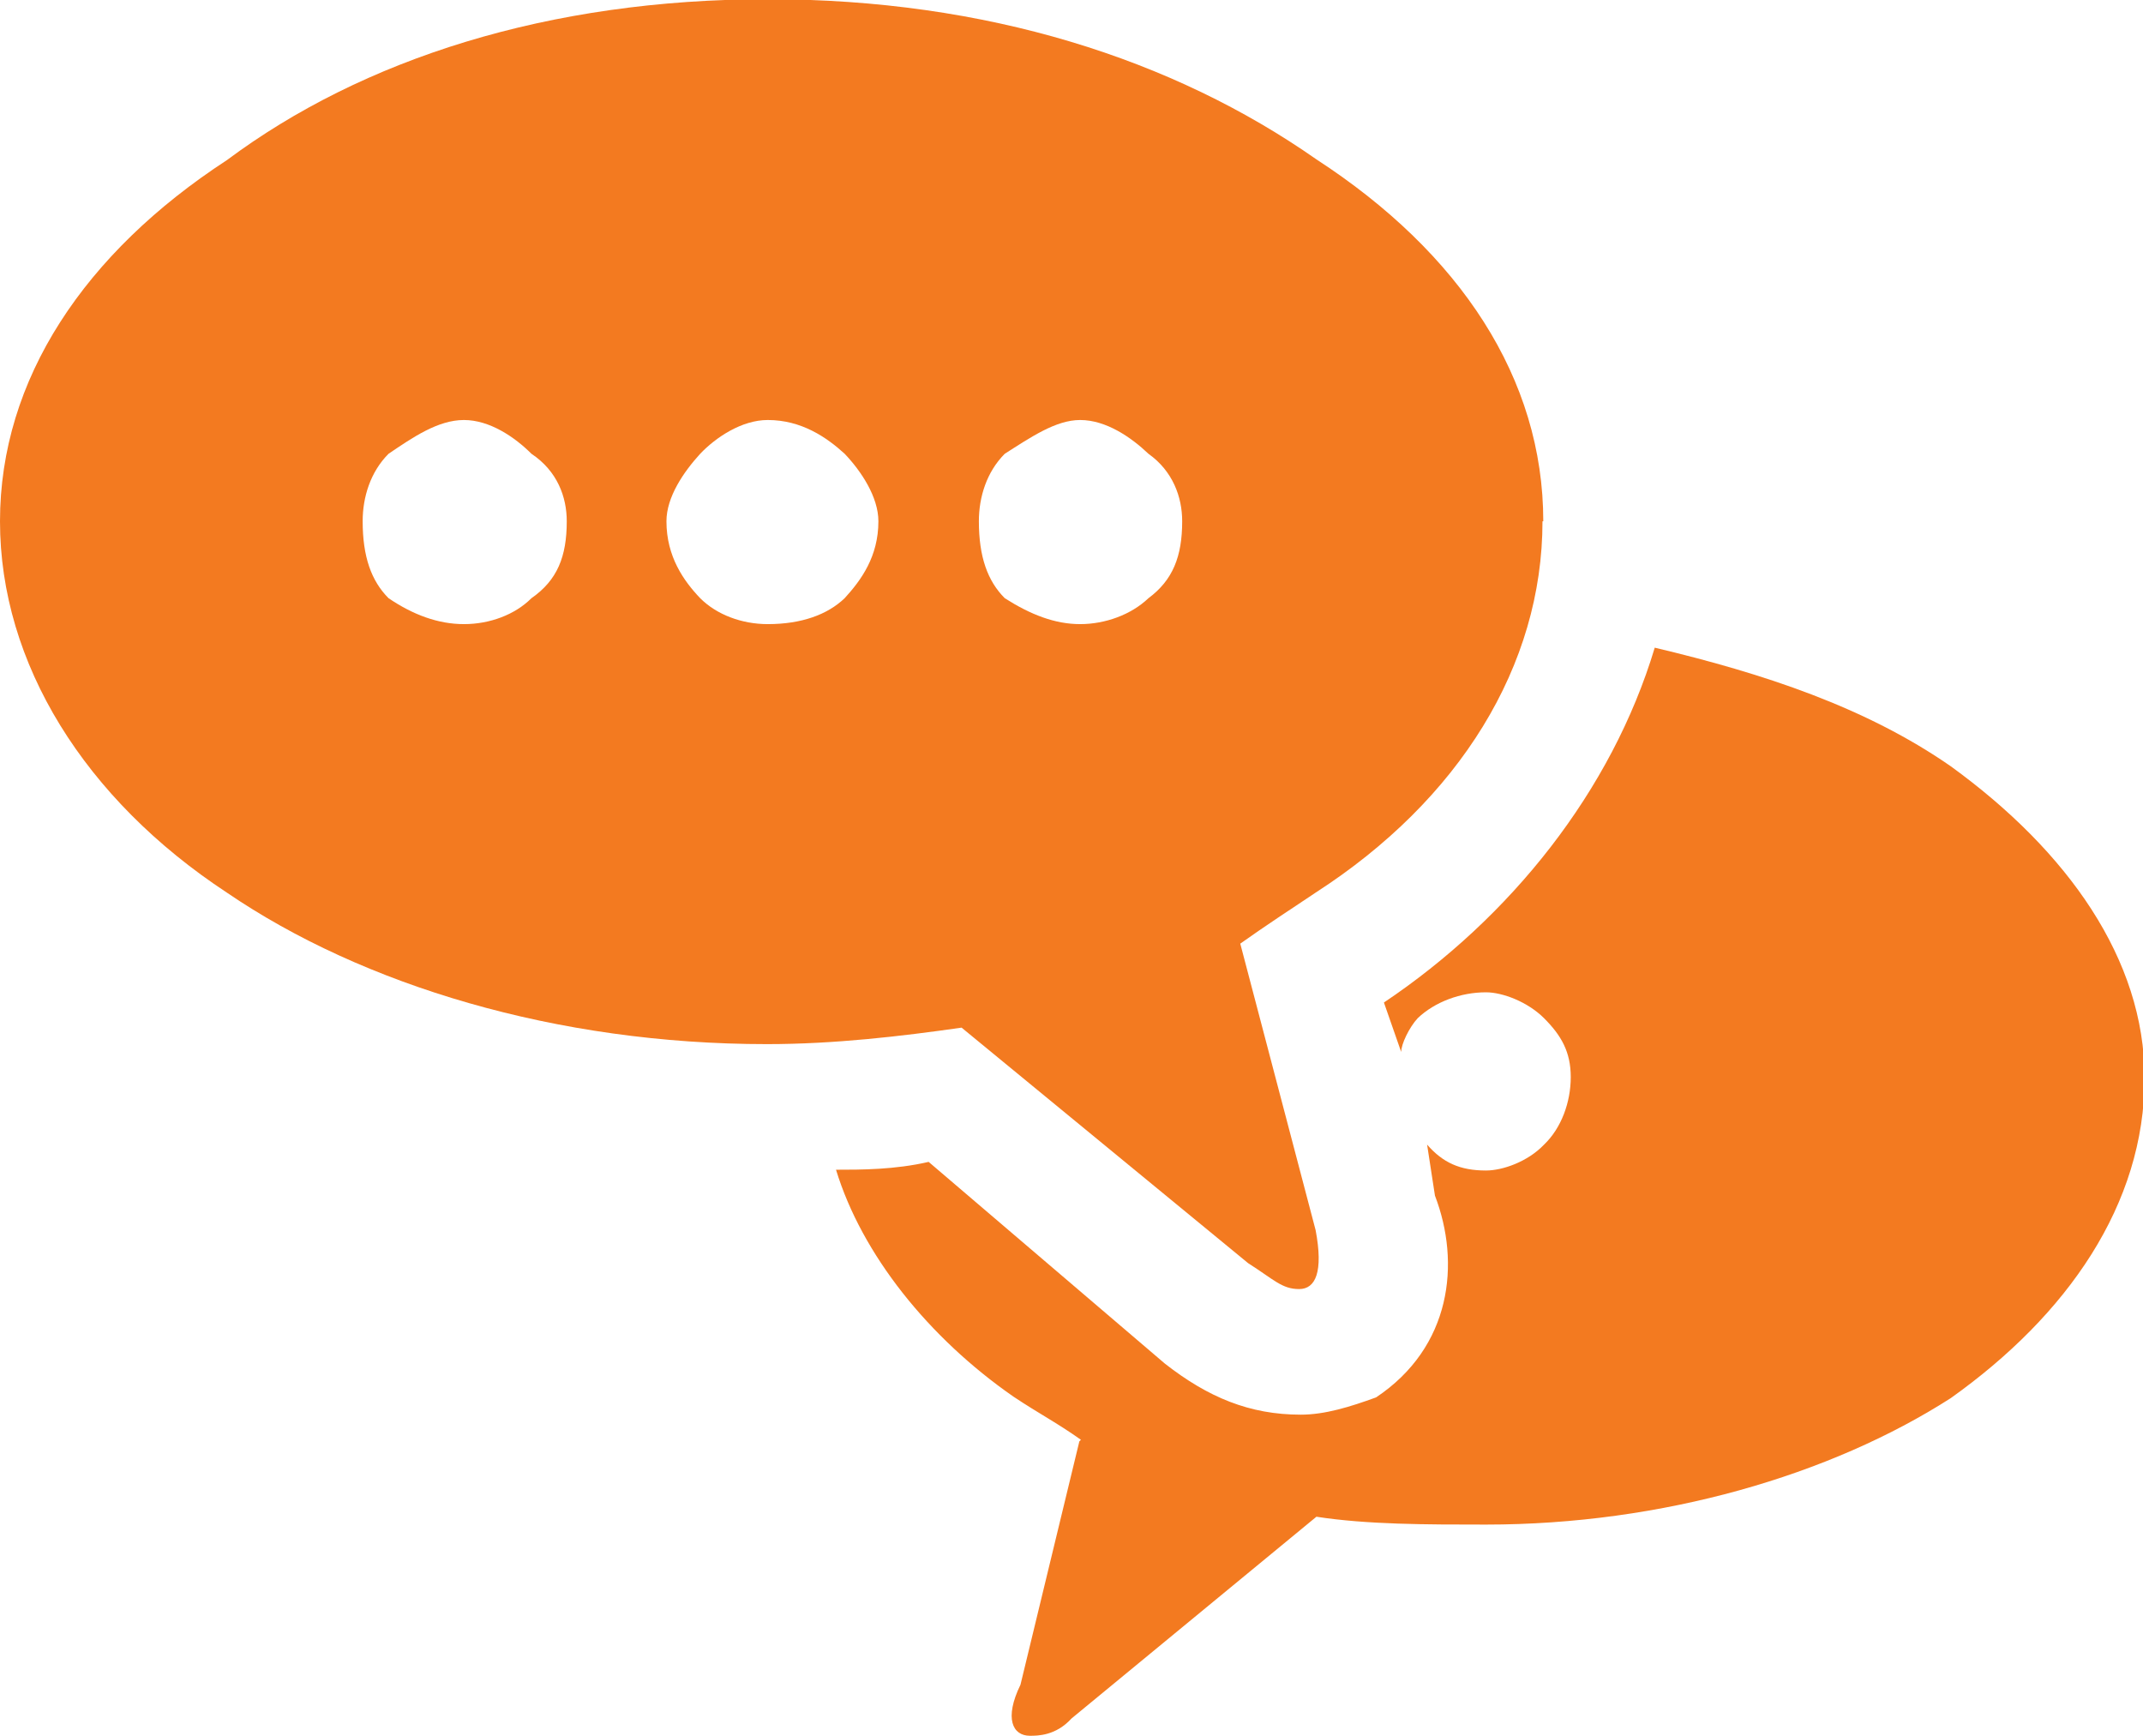 <?xml version="1.0" encoding="UTF-8"?>
<svg id="Layer_2" data-name="Layer 2" xmlns="http://www.w3.org/2000/svg" viewBox="0 0 27.3 22.11">
  <defs>
    <style>
      .cls-1 {
        fill: #f37a20;
      }
    </style>
  </defs>
  <g id="Layer_2-2" data-name="Layer 2">
    <g>
      <path class="cls-1" d="m19.66,6.64c0-1.82-1.06-3.42-2.89-4.61-1.83-1.28-4.2-2.04-6.99-2.04S4.62.75,2.89,2.04C1.08,3.22,0,4.83,0,6.64s1.08,3.54,2.89,4.73c1.73,1.18,4.2,1.93,6.88,1.93.86,0,1.71-.1,2.48-.21l3.65,3c.33.21.43.33.65.33.21,0,.31-.22.21-.75l-.96-3.65c.31-.22.63-.43.96-.65,1.83-1.18,2.89-2.89,2.89-4.73Zm-12.89.98c-.21.21-.53.33-.86.33s-.65-.12-.96-.33c-.22-.22-.33-.53-.33-.98,0-.31.1-.63.33-.86.31-.21.63-.43.96-.43s.65.22.86.43c.33.22.45.55.45.86,0,.45-.12.75-.45.98Zm3.99,0c-.22.21-.55.33-.98.33-.33,0-.65-.12-.86-.33-.21-.22-.43-.53-.43-.98,0-.31.22-.63.43-.86.2-.21.53-.43.86-.43.43,0,.75.22.98.43.21.22.43.55.43.86,0,.45-.22.75-.43.98Zm3.87,0c-.22.21-.55.33-.87.33s-.63-.12-.96-.33c-.22-.22-.33-.53-.33-.98,0-.31.1-.63.33-.86.33-.21.65-.43.96-.43.33,0,.65.22.87.43.31.22.43.55.43.86,0,.45-.12.75-.43.98Z"/>
      <path class="cls-1" d="m13.75,18.36l-.75,3.1c-.21.43-.1.65.12.65.1,0,.33,0,.53-.22l3.12-2.57c.65.1,1.4.1,2.16.1,2.25,0,4.39-.63,5.92-1.61,1.49-1.06,2.47-2.47,2.47-4.08,0-1.51-.98-2.89-2.47-3.97-1.08-.75-2.38-1.18-3.77-1.51-.55,1.83-1.84,3.44-3.45,4.52h0l.22.63c0-.1.1-.31.21-.43.22-.21.55-.33.87-.33.21,0,.53.12.74.33.22.22.34.43.34.75s-.12.65-.34.86c-.21.22-.53.33-.74.33-.33,0-.55-.1-.75-.33l.1.65c.33.86.21,1.93-.75,2.57-.33.12-.65.22-.96.22-.65,0-1.18-.22-1.73-.65l-3.01-2.57c-.43.1-.86.1-1.18.1.33,1.08,1.18,2.14,2.26,2.89.33.22.55.33.86.55h0Z"/>
    </g>
  </g>
</svg>